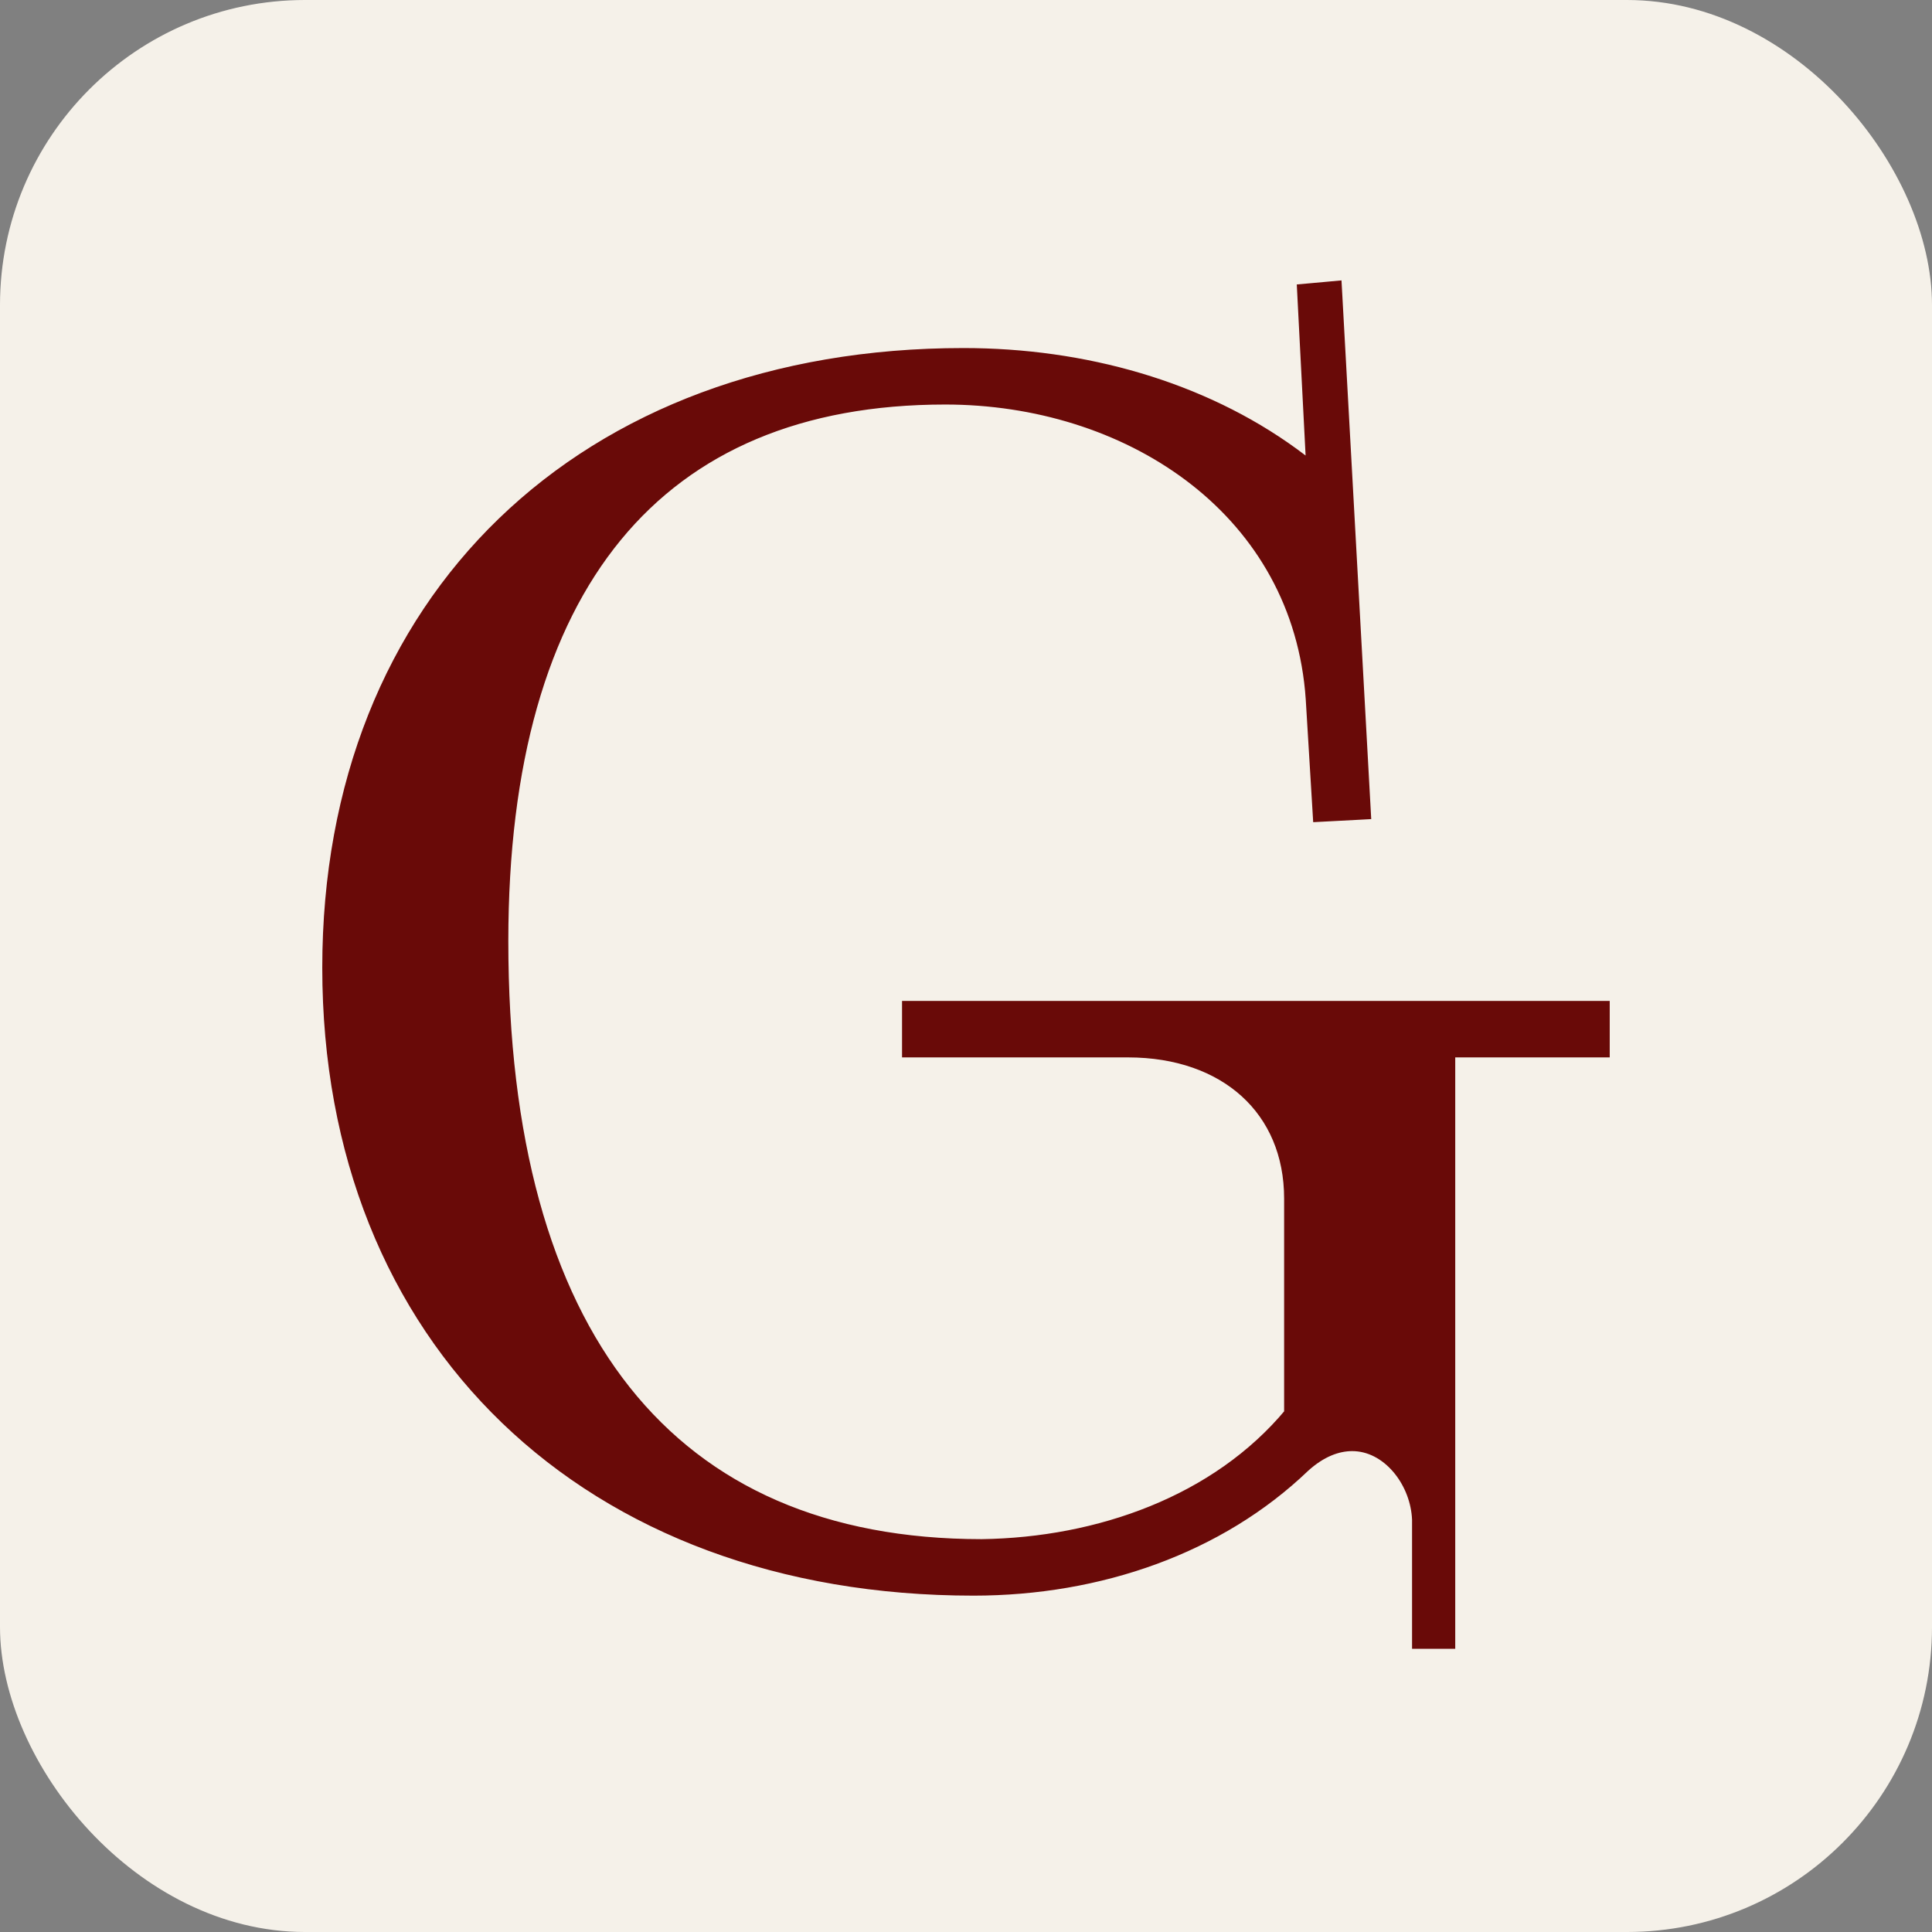 <?xml version="1.0" encoding="UTF-8"?> <svg xmlns="http://www.w3.org/2000/svg" width="190" height="190" viewBox="0 0 190 190" fill="none"><rect x="0" y="0" width="190" height="190" fill="#808080" stroke="none"/><rect width="190" height="190" rx="30" fill="#F5F1E9"></rect><path d="M131.35 28.964L134.127 79.283L134.163 79.936L133.509 79.972L130.404 80.135L129.757 80.169L129.718 79.522L129.064 68.744L128.994 67.875C127.265 49.742 110.751 39.129 92.958 39.129C78.733 39.129 67.868 43.77 60.543 52.695C53.201 61.643 49.337 74.991 49.337 92.552C49.337 111.996 53.488 126.859 61.428 136.849C69.346 146.812 81.105 152.017 96.544 152.019C108.096 151.858 119.732 147.713 126.939 139.039V117.875C126.939 113.469 125.331 109.852 122.559 107.331C119.78 104.805 115.781 103.335 110.929 103.335H89.363V99.087H157.653V103.335H142.46V161.495H139.52V149.432L139.497 149.078C139.347 147.31 138.61 145.594 137.493 144.299C136.303 142.92 134.716 142.054 132.984 142.054C131.538 142.054 129.893 142.629 128.196 144.171C119.887 152.141 108.121 156.268 95.735 156.268C76.806 156.268 60.95 150.175 49.823 139.462C38.694 128.746 32.347 113.457 32.347 95.166C32.347 77.121 38.571 62.037 49.517 51.464C60.46 40.893 76.07 34.882 94.755 34.882C106.58 34.882 118.127 38.131 127.127 44.665L127.989 45.308L128.024 45.335L128.055 45.365C128.429 45.74 128.807 46.187 129.148 46.676C129.093 46.17 129.064 45.637 129.063 45.024L128.247 29.197L128.215 28.569L128.841 28.513L130.638 28.35L131.312 28.288L131.35 28.964Z" fill="#690A08" stroke="#690A08" stroke-width="1.307"></path></svg> 